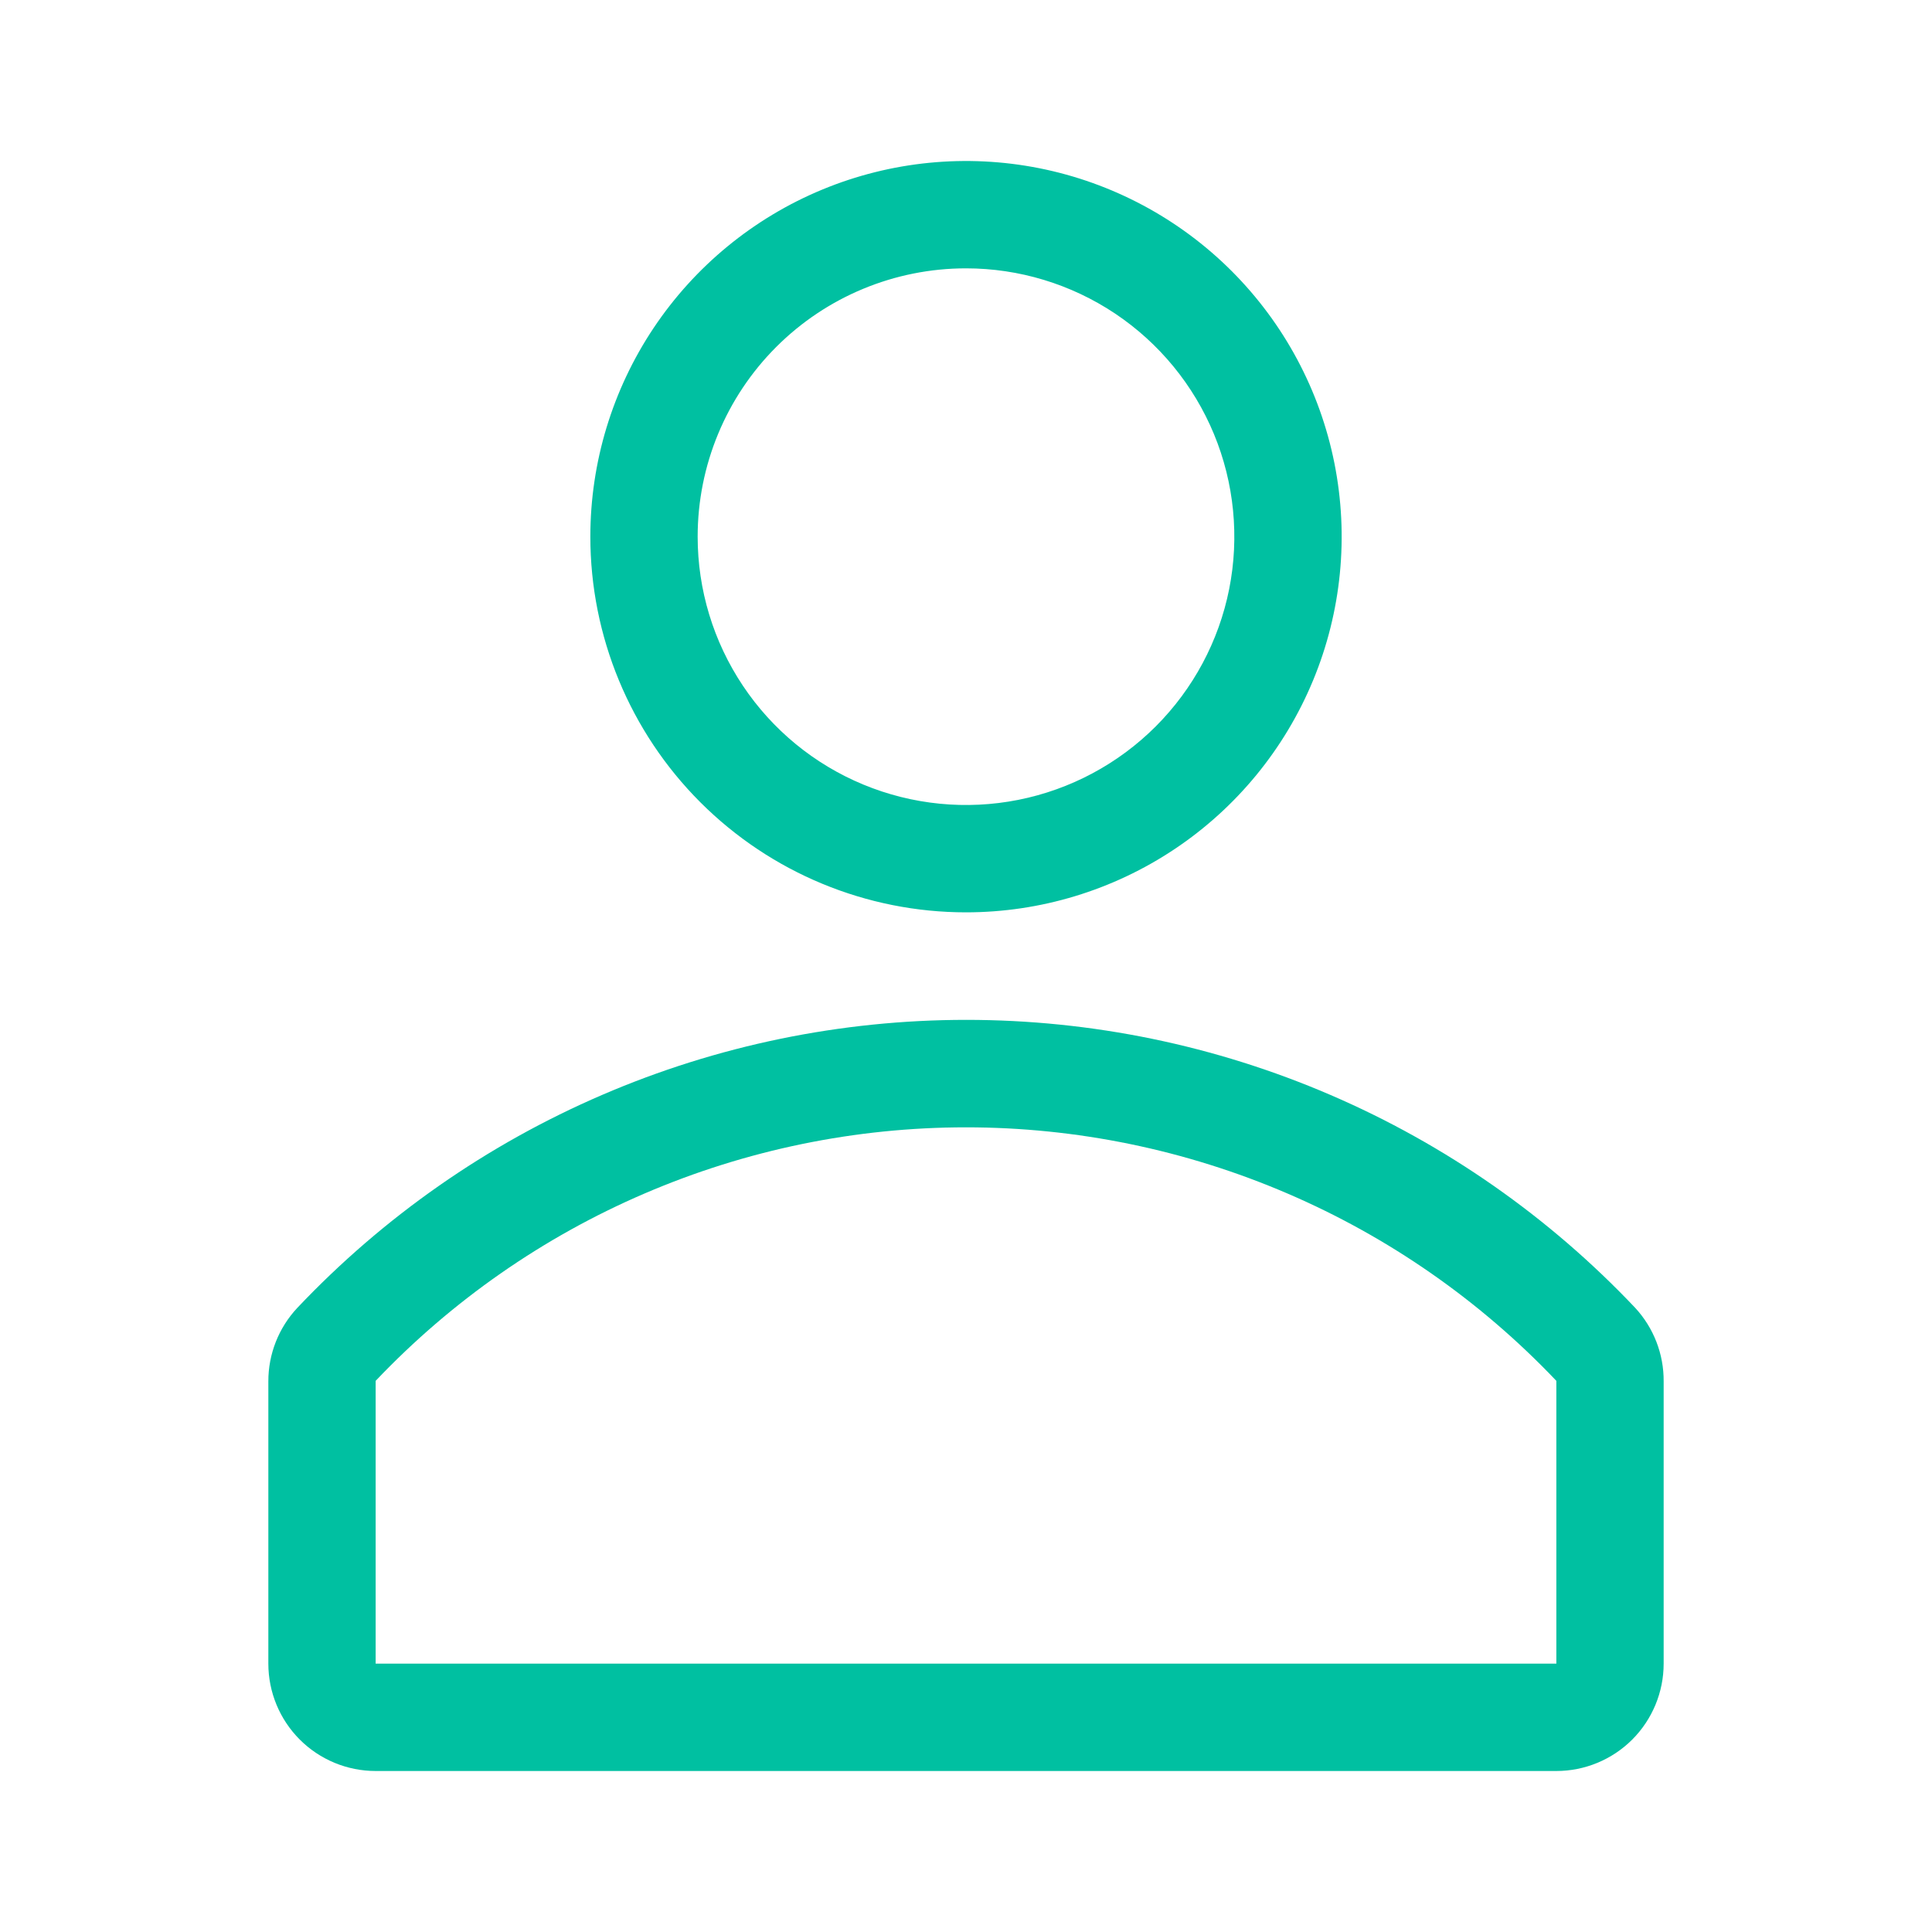 <svg xmlns="http://www.w3.org/2000/svg" width="75" height="75" viewBox="0 0 75 75" fill="none"><g clip-path="url(#clip0_18_43)"><g clip-path="url(#clip1_18_43)"><path d="M37.5 35.417C40.384 35.417 43.204 34.561 45.602 32.959C48 31.357 49.869 29.079 50.973 26.414C52.077 23.749 52.366 20.817 51.803 17.988C51.24 15.159 49.851 12.561 47.812 10.521C45.772 8.482 43.174 7.093 40.345 6.53C37.516 5.968 34.584 6.256 31.919 7.36C29.254 8.464 26.977 10.333 25.374 12.731C23.772 15.13 22.917 17.949 22.917 20.833C22.917 24.701 24.453 28.41 27.188 31.145C29.923 33.88 33.632 35.417 37.5 35.417ZM37.5 10.417C39.56 10.417 41.574 11.028 43.287 12.172C45 13.317 46.335 14.944 47.124 16.847C47.912 18.75 48.118 20.845 47.717 22.866C47.315 24.886 46.322 26.742 44.866 28.199C43.409 29.656 41.553 30.648 39.532 31.05C37.511 31.452 35.417 31.245 33.514 30.457C31.61 29.669 29.983 28.334 28.839 26.62C27.694 24.907 27.083 22.894 27.083 20.833C27.083 18.071 28.181 15.421 30.134 13.468C32.088 11.514 34.737 10.417 37.5 10.417Z" fill="#00C0A1"></path><path d="M63.479 50.771C60.138 47.24 56.112 44.427 51.647 42.505C47.182 40.582 42.372 39.591 37.51 39.591C32.649 39.591 27.839 40.582 23.374 42.505C18.909 44.427 14.883 47.24 11.542 50.771C10.817 51.544 10.415 52.565 10.417 53.625V64.583C10.417 65.688 10.856 66.748 11.637 67.53C12.418 68.311 13.478 68.75 14.583 68.75H60.417C61.522 68.75 62.581 68.311 63.363 67.53C64.144 66.748 64.583 65.688 64.583 64.583V53.625C64.591 52.568 64.196 51.548 63.479 50.771ZM60.417 64.583H14.583V53.604C17.536 50.495 21.09 48.019 25.03 46.328C28.97 44.636 33.212 43.763 37.5 43.763C41.788 43.763 46.03 44.636 49.97 46.328C53.91 48.019 57.464 50.495 60.417 53.604V64.583Z" fill="#00C0A1"></path></g></g><defs><clipPath id="clip0_18_43"><rect width="75" height="75" fill="white"></rect></clipPath><clipPath id="clip1_18_43"><rect width="75" height="75" fill="white"></rect></clipPath></defs></svg>